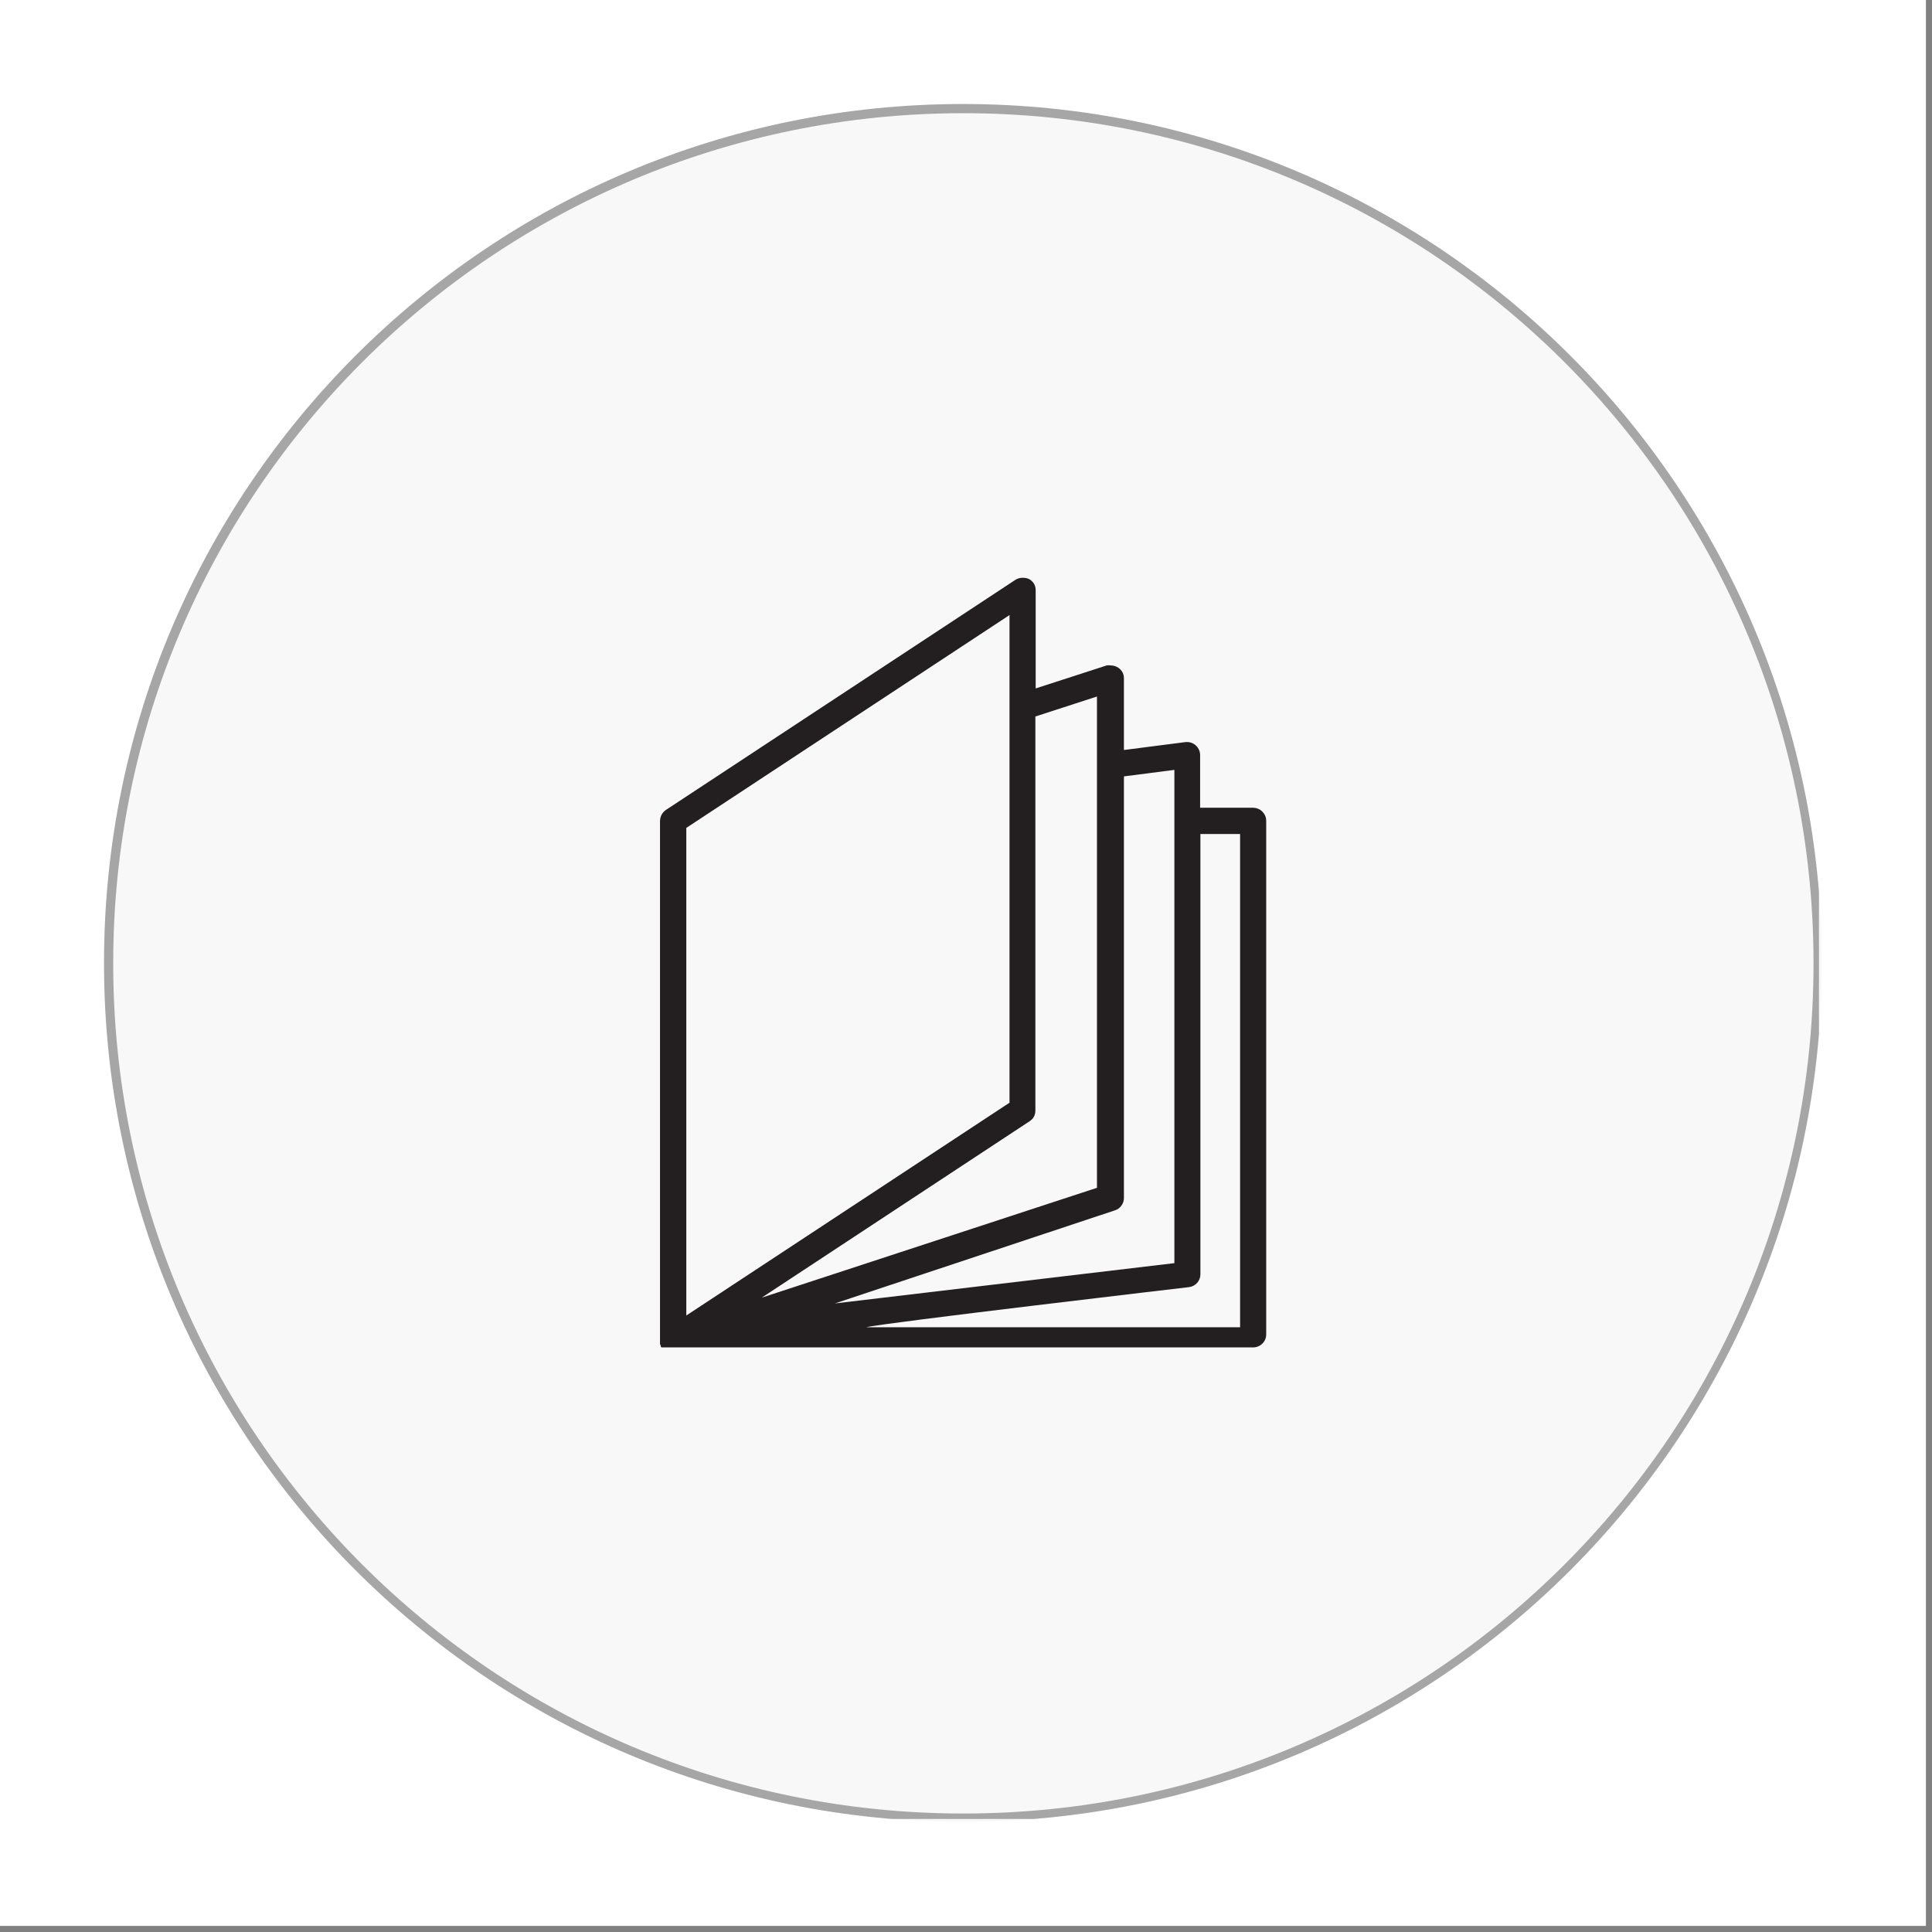<svg xmlns="http://www.w3.org/2000/svg" xmlns:xlink="http://www.w3.org/1999/xlink" width="210" zoomAndPan="magnify" viewBox="0 0 157.5 157.5" height="210" preserveAspectRatio="xMidYMid meet" version="1.0"><rect x="0" y="0" width="157.5" height="157.5" fill="#808080" stroke="none"/><defs><clipPath id="41e4bf9d94"><path d="M 8.48 8.48 L 148.523 8.48 L 148.523 148.523 L 8.48 148.523 Z M 8.48 8.48 " clip-rule="nonzero"/></clipPath><clipPath id="03fb8b9ec7"><path d="M 78.5 8.48 C 39.828 8.48 8.48 39.828 8.48 78.5 C 8.48 117.172 39.828 148.523 78.5 148.523 C 117.172 148.523 148.523 117.172 148.523 78.5 C 148.523 39.828 117.172 8.48 78.5 8.48 Z M 78.5 8.48 " clip-rule="nonzero"/></clipPath><clipPath id="c5b9debaff"><path d="M 8.48 8.48 L 148.285 8.48 L 148.285 148.285 L 8.48 148.285 Z M 8.48 8.48 " clip-rule="nonzero"/></clipPath><clipPath id="4099b08f4b"><path d="M 78.5 8.48 C 39.828 8.48 8.48 39.828 8.48 78.5 C 8.48 117.172 39.828 148.52 78.5 148.52 C 117.172 148.52 148.52 117.172 148.52 78.5 C 148.52 39.828 117.172 8.48 78.5 8.48 Z M 78.5 8.48 " clip-rule="nonzero"/></clipPath><clipPath id="48cae01bc3"><path d="M 53.5 47.102 L 103.59 47.102 L 103.59 109.902 L 53.5 109.902 Z M 53.5 47.102 " clip-rule="nonzero"/></clipPath></defs><path fill="#ffffff" d="M 0 0 L 157 0 L 157 157 L 0 157 Z M 0 0 " fill-opacity="1" fill-rule="nonzero"/><path fill="#ffffff" d="M 0 0 L 157 0 L 157 157 L 0 157 Z M 0 0 " fill-opacity="1" fill-rule="nonzero"/><g clip-path="url(#41e4bf9d94)"><g clip-path="url(#03fb8b9ec7)"><path fill="#f8f8f8" d="M 8.48 8.48 L 148.523 8.48 L 148.523 148.523 L 8.48 148.523 Z M 8.48 8.48 " fill-opacity="1" fill-rule="nonzero"/></g></g><g clip-path="url(#c5b9debaff)"><g clip-path="url(#4099b08f4b)"><path stroke-linecap="butt" transform="matrix(0.748, 0, 0, 0.748, 8.48, 8.48)" fill="none" stroke-linejoin="miter" d="M 93.657 0.001 C 41.93 0.001 0.001 41.93 0.001 93.657 C 0.001 145.383 41.93 187.312 93.657 187.312 C 145.383 187.312 187.312 145.383 187.312 93.657 C 187.312 41.93 145.383 0.001 93.657 0.001 Z M 93.657 0.001 " stroke="#a6a6a6" stroke-width="2" stroke-opacity="1" stroke-miterlimit="4"/></g></g><g clip-path="url(#48cae01bc3)"><path fill="#231f20" d="M 102.16 65.848 L 97.836 65.848 L 97.836 61.559 C 97.836 61.418 97.809 61.281 97.754 61.148 C 97.699 61.02 97.625 60.906 97.523 60.805 C 97.426 60.707 97.309 60.629 97.18 60.574 C 97.047 60.52 96.91 60.492 96.77 60.492 L 96.676 60.492 L 91.625 61.141 L 91.625 55.312 C 91.625 54.949 91.48 54.66 91.184 54.445 C 90.992 54.316 90.781 54.25 90.547 54.246 C 90.441 54.23 90.332 54.23 90.223 54.246 L 84.43 56.121 L 84.43 48.164 C 84.441 47.758 84.273 47.445 83.934 47.227 C 83.758 47.137 83.57 47.098 83.375 47.102 C 83.156 47.098 82.957 47.156 82.773 47.273 L 54.293 66.023 C 53.98 66.242 53.82 66.543 53.805 66.922 L 53.805 109.555 C 53.816 109.605 53.836 109.656 53.863 109.703 L 53.863 109.762 L 53.922 109.844 C 53.949 109.84 53.977 109.84 54.004 109.844 L 102.16 109.844 C 102.301 109.844 102.438 109.816 102.566 109.762 C 102.695 109.707 102.812 109.633 102.91 109.531 C 103.012 109.434 103.09 109.316 103.145 109.188 C 103.199 109.055 103.223 108.922 103.223 108.777 L 103.223 66.922 C 103.223 66.781 103.199 66.645 103.145 66.516 C 103.09 66.383 103.012 66.27 102.914 66.168 C 102.812 66.066 102.699 65.988 102.566 65.934 C 102.438 65.879 102.301 65.852 102.16 65.848 Z M 96.922 104.93 C 97.188 104.898 97.414 104.781 97.594 104.582 C 97.773 104.379 97.859 104.145 97.859 103.875 L 97.859 67.988 L 101.094 67.988 L 101.094 108.199 L 70.629 108.199 C 71.742 107.879 96.922 104.93 96.922 104.93 Z M 90.883 98.672 C 91.105 98.602 91.285 98.473 91.422 98.285 C 91.559 98.094 91.625 97.887 91.625 97.652 L 91.625 63.293 L 95.738 62.762 L 95.738 102.973 L 68.059 106.258 Z M 83.934 91.406 C 84.254 91.199 84.41 90.902 84.406 90.516 L 84.406 58.41 L 89.426 56.781 L 89.426 96.832 L 62.102 105.785 Z M 55.949 67.492 L 82.297 50.141 L 82.297 89.895 L 55.949 107.242 Z M 55.949 67.492 " fill-opacity="1" fill-rule="nonzero"/></g></svg>